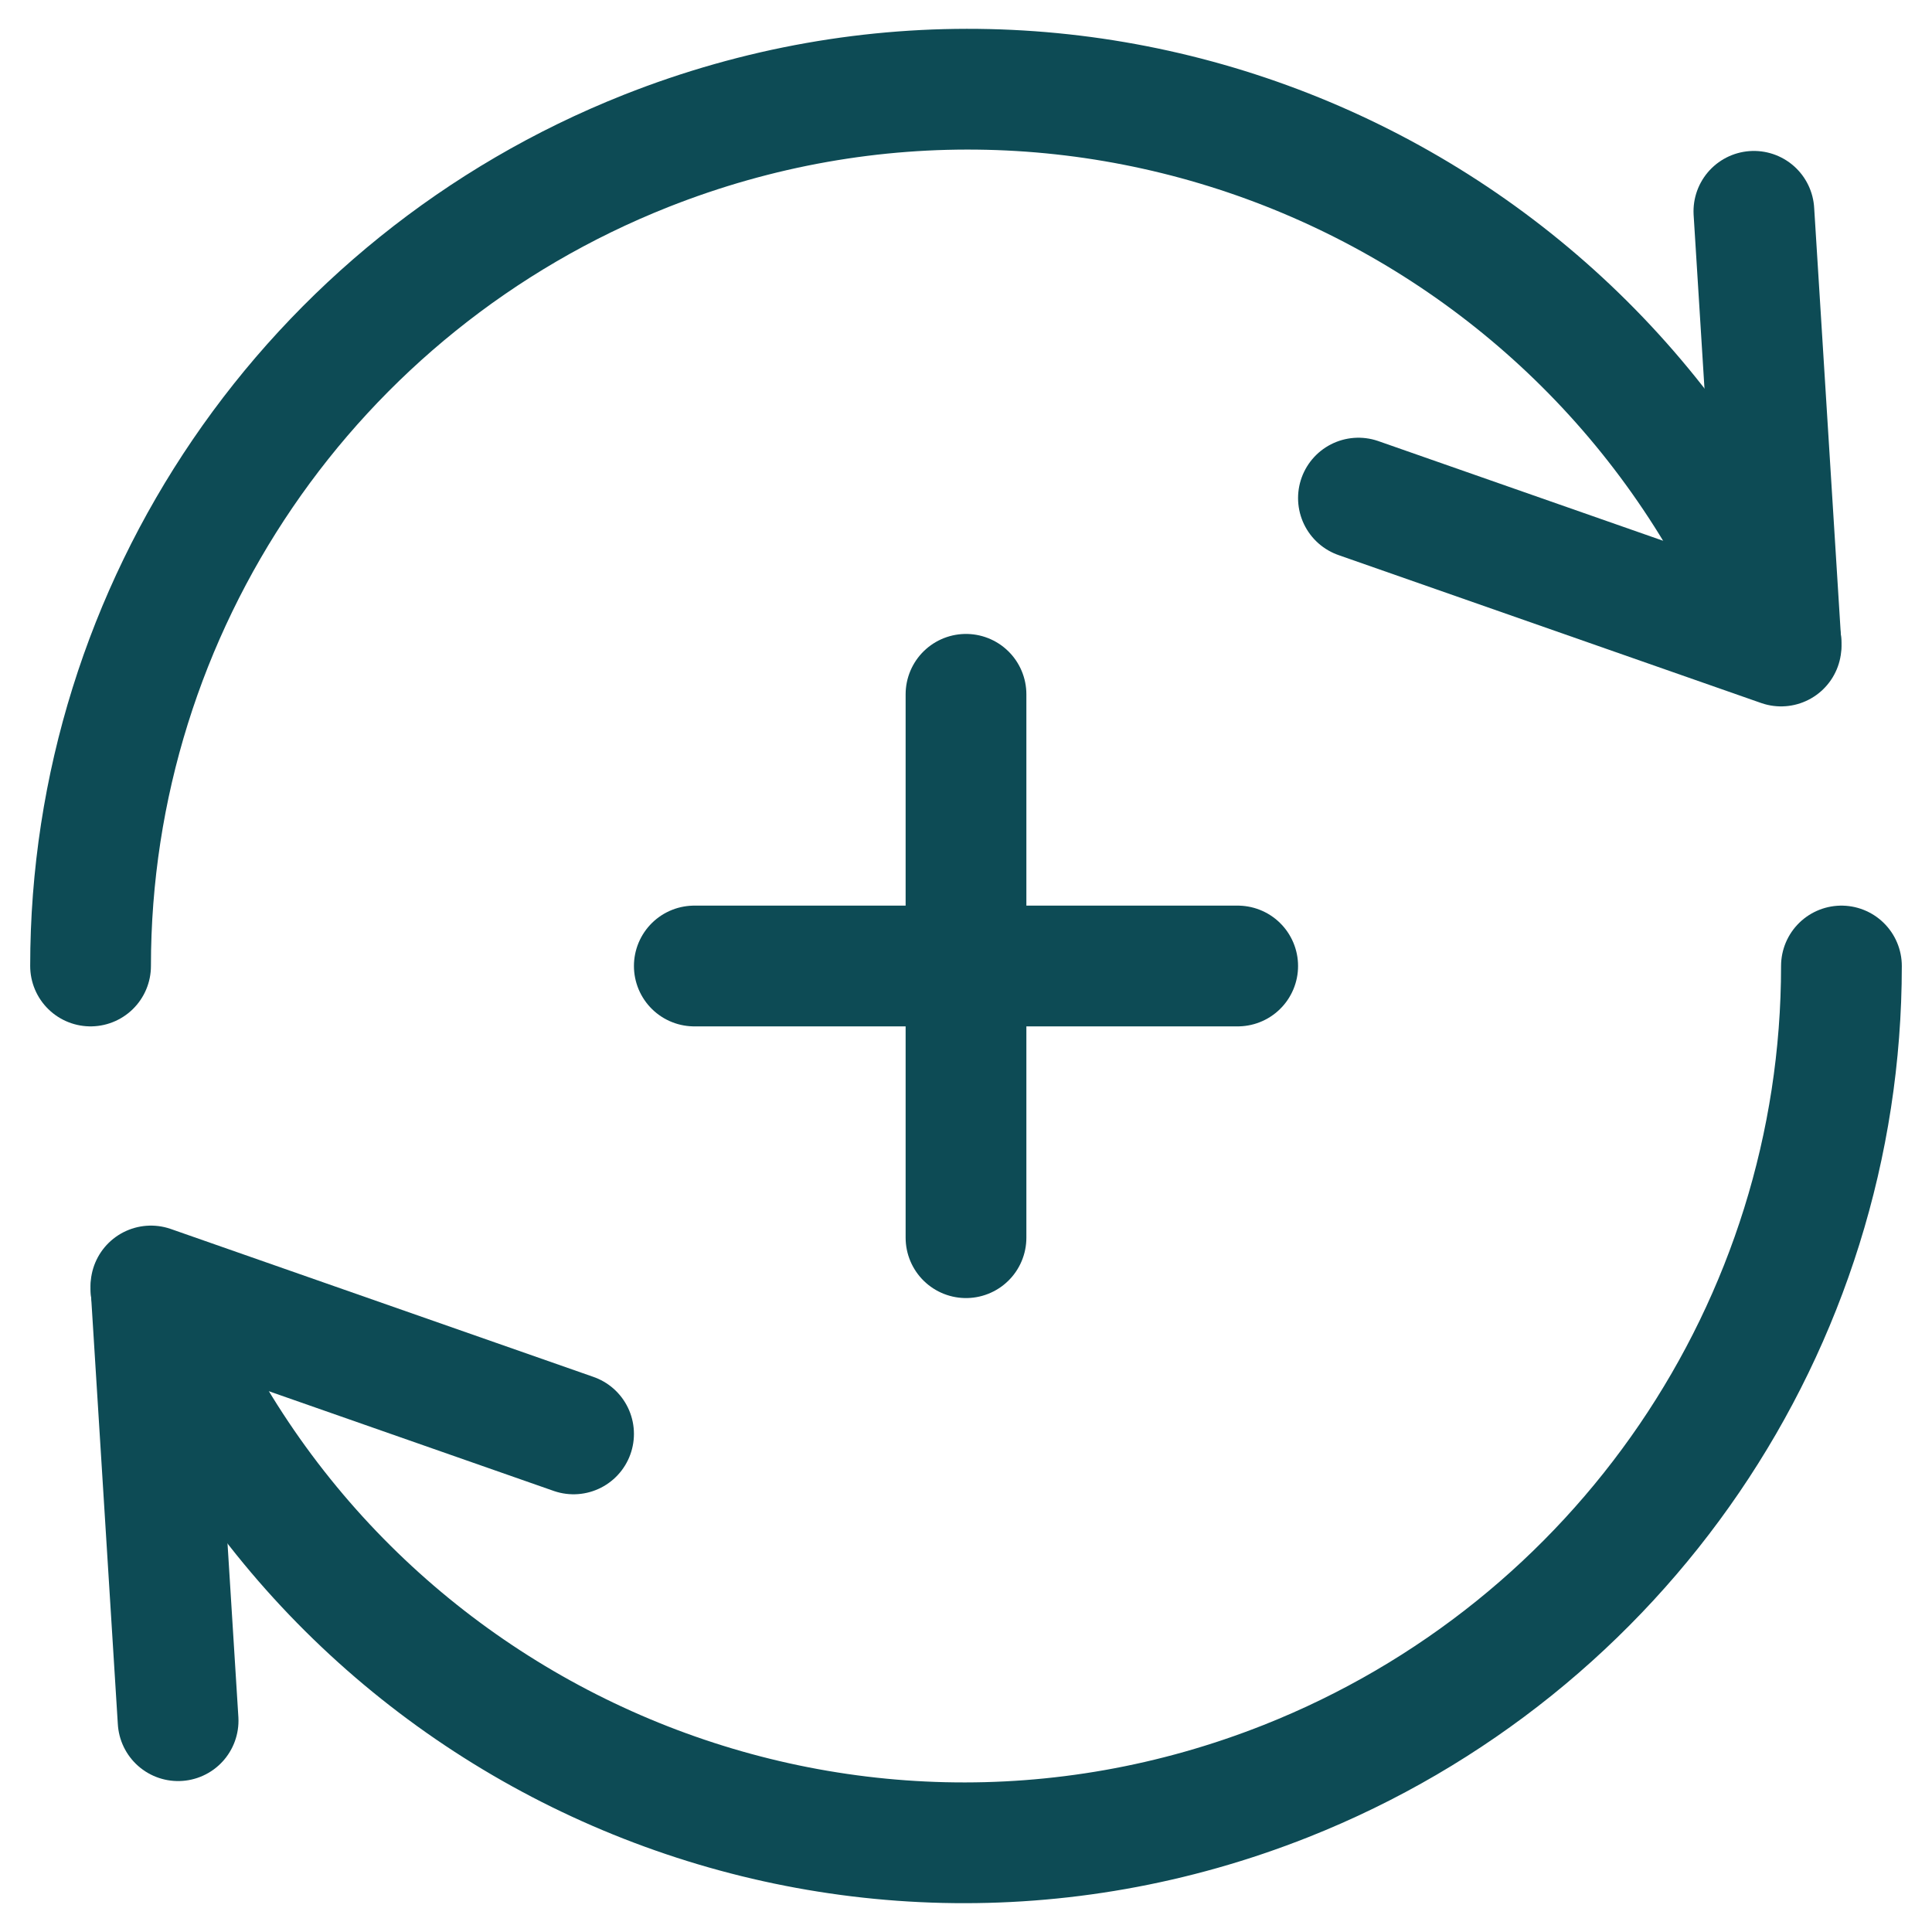 <svg width="64" height="64" viewBox="0 0 64 64" fill="none" xmlns="http://www.w3.org/2000/svg">
<path d="M59 21.3C53.1 6.4 36.3 -0.9 21.4 5C10.3 9.4 3 20.1 3 32" stroke="#0D4B55" stroke-width="4" stroke-linecap="round" stroke-linejoin="round"/>
<path d="M5 42.7C10.9 57.6 27.7 64.9 42.6 59C53.7 54.6 61 43.9 61 32" stroke="#0D4B55" stroke-width="4" stroke-linecap="round" stroke-linejoin="round"/>
<path d="M5.9 57L5 42.6L19 47.5" stroke="#0D4B55" stroke-width="4" stroke-linecap="round" stroke-linejoin="round"/>
<path d="M58.1 7L59 21.4L45 16.5" stroke="#0D4B55" stroke-width="4" stroke-linecap="round" stroke-linejoin="round"/>
<path d="M32 23V41" stroke="#0D4B55" stroke-width="4" stroke-linecap="round" stroke-linejoin="round"/>
<path d="M41 32H23" stroke="#0D4B55" stroke-width="4" stroke-linecap="round" stroke-linejoin="round"/>
</svg>
